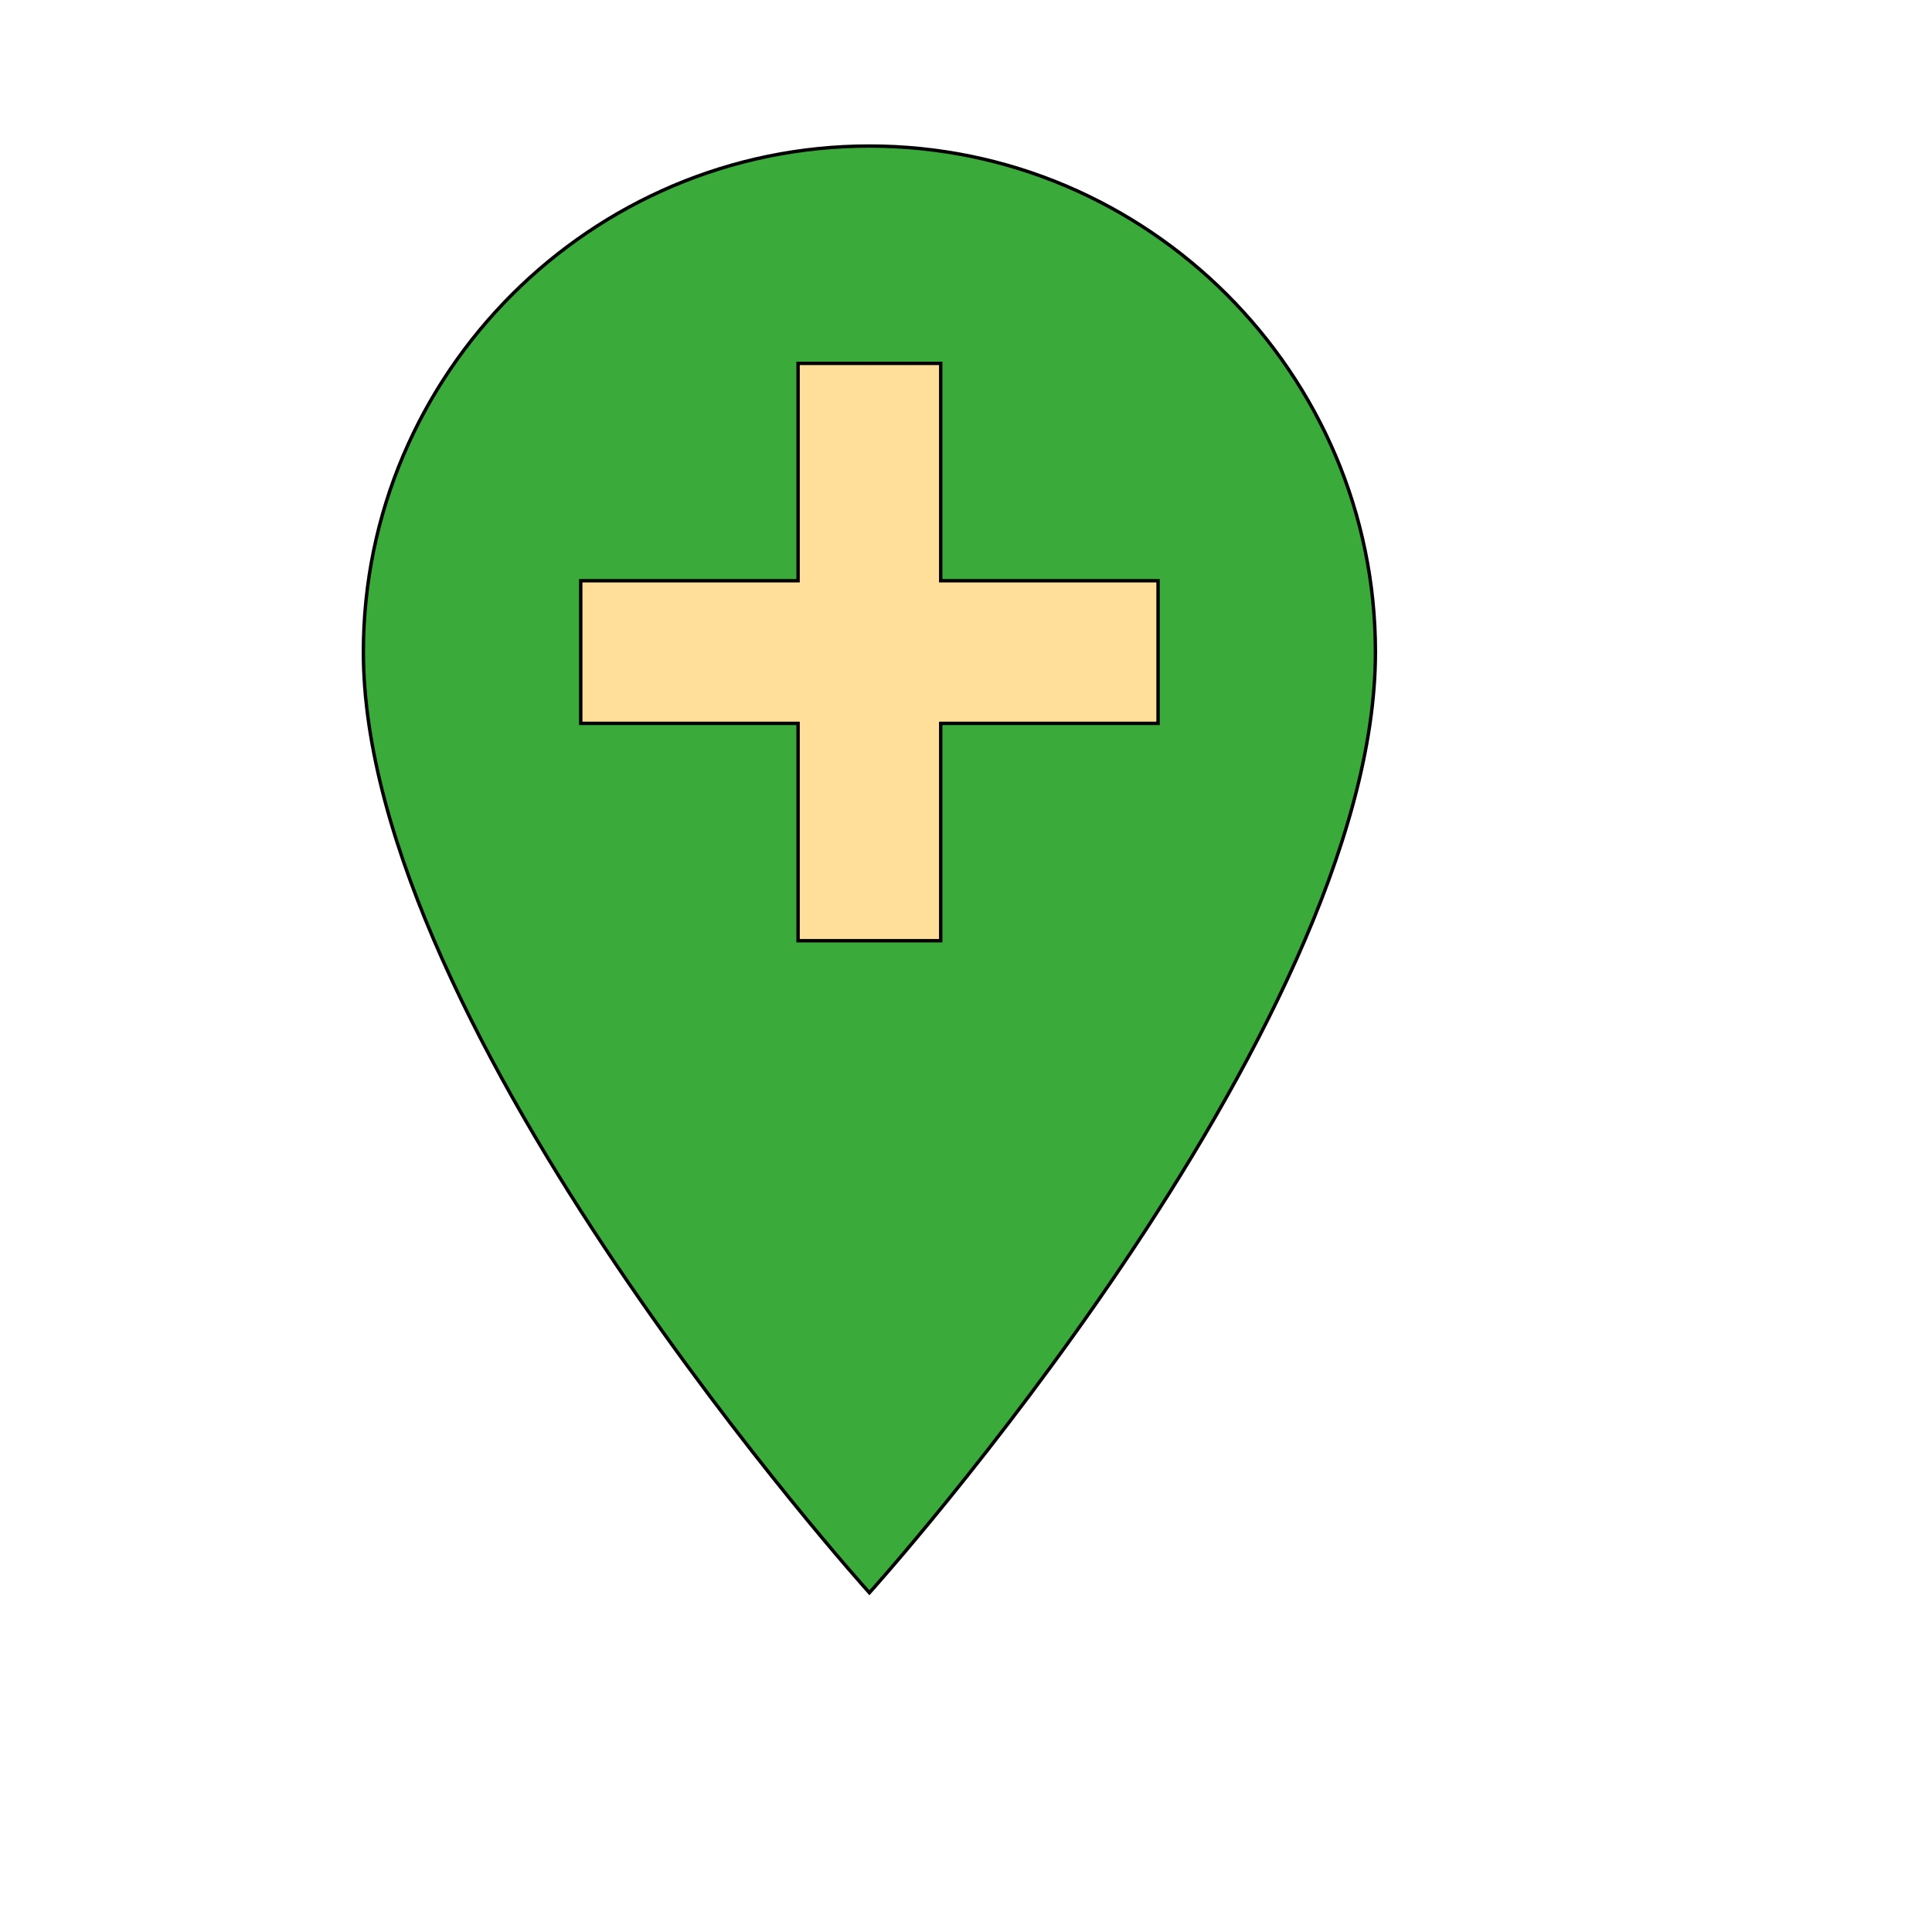 <svg id="th_wav_add-location" width="100%" height="100%" xmlns="http://www.w3.org/2000/svg" version="1.1" xmlns:xlink="http://www.w3.org/1999/xlink" xmlns:svgjs="http://svgjs.com/svgjs" preserveAspectRatio="xMidYMin slice" data-uid="wav_add-location" data-keyword="wav_add-location" viewBox="0 0 512 512" transform="matrix(0.9,0,0,0.9,0,0)" data-colors="[&quot;#2b3b47&quot;,&quot;#3aaa3a&quot;,&quot;#ffdf99&quot;]"><defs id="SvgjsDefs13685" fill="#2b3b47"></defs><path id="th_wav_add-location_0" d="M256 43C174 43 107 110 107 192C107 304 256 469 256 469C256 469 405 304 405 192C405 110 338 43 256 43Z " fill-rule="evenodd" fill="#3aaa3a" stroke-width="1" stroke="#000000"></path><path id="th_wav_add-location_1" d="M341 213L277 213L277 277L235 277L235 213L171 213L171 171L235 171L235 107L277 107L277 171L341 171Z " fill-rule="evenodd" fill="#ffdf99" stroke-width="1" stroke="#000000"></path></svg>